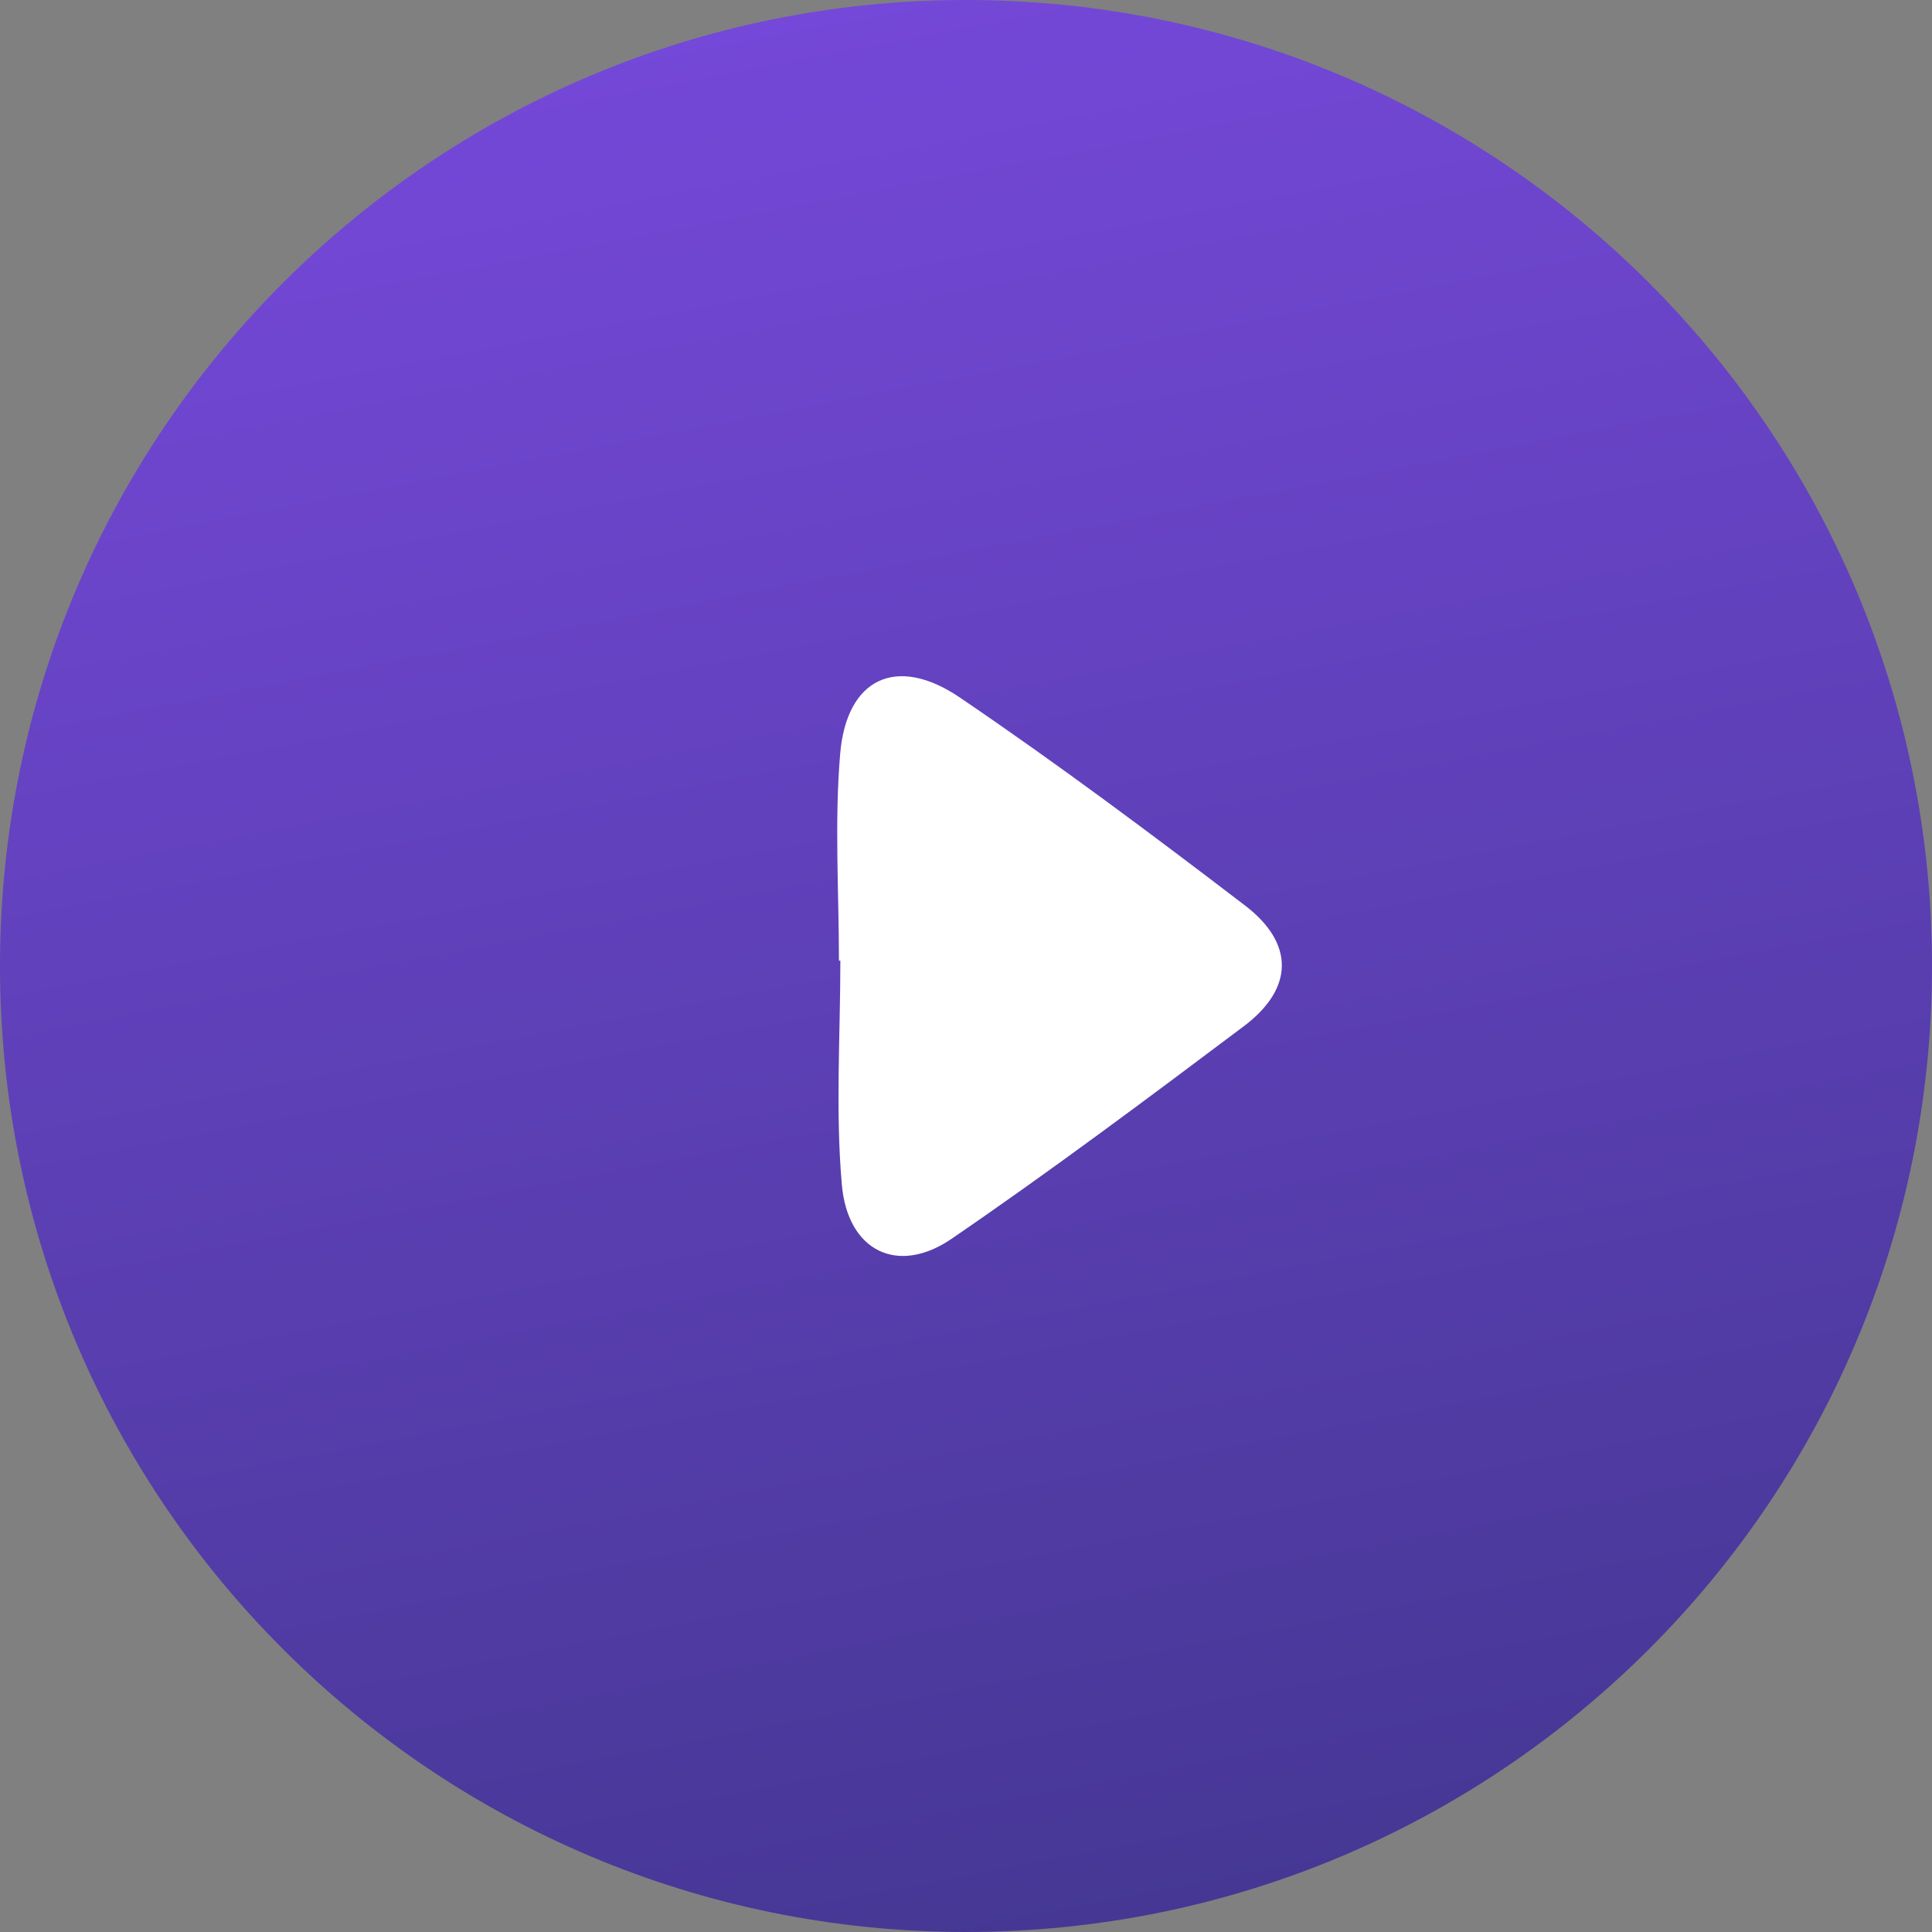 <svg width="60" height="60" viewBox="0 0 60 60" fill="none" xmlns="http://www.w3.org/2000/svg">
<rect x="0" y="0" width="60" height="60" fill="#808080" stroke="none"/>
<g clip-path="url(#clip0_8197_9627)">
<path d="M60 30C60 13.431 46.569 0 30 0C13.431 0 0 13.431 0 30C0 46.569 13.431 60 30 60C46.569 60 60 46.569 60 30Z" fill="url(#paint0_linear_8197_9627)"/>
<path d="M26.054 29.829C26.054 27.691 25.912 25.54 26.092 23.415C26.289 21.063 27.843 20.326 29.81 21.663C32.829 23.711 35.759 25.9 38.659 28.116C40.202 29.293 40.193 30.695 38.623 31.874C35.633 34.12 32.636 36.363 29.549 38.474C27.88 39.615 26.32 38.857 26.143 36.78C25.943 34.48 26.098 32.15 26.098 29.834H26.053L26.054 29.829Z" fill="white"/>
</g>
<defs>
<linearGradient id="paint0_linear_8197_9627" x1="3.969" y1="-4.04498e-07" x2="17.021" y2="67.908" gradientUnits="userSpaceOnUse">
<stop stop-color="#7849DD"/>
<stop offset="1" stop-color="#42368F"/>
</linearGradient>
<clipPath id="clip0_8197_9627">
<rect width="60" height="60" fill="white"/>
</clipPath>
</defs>
</svg>
